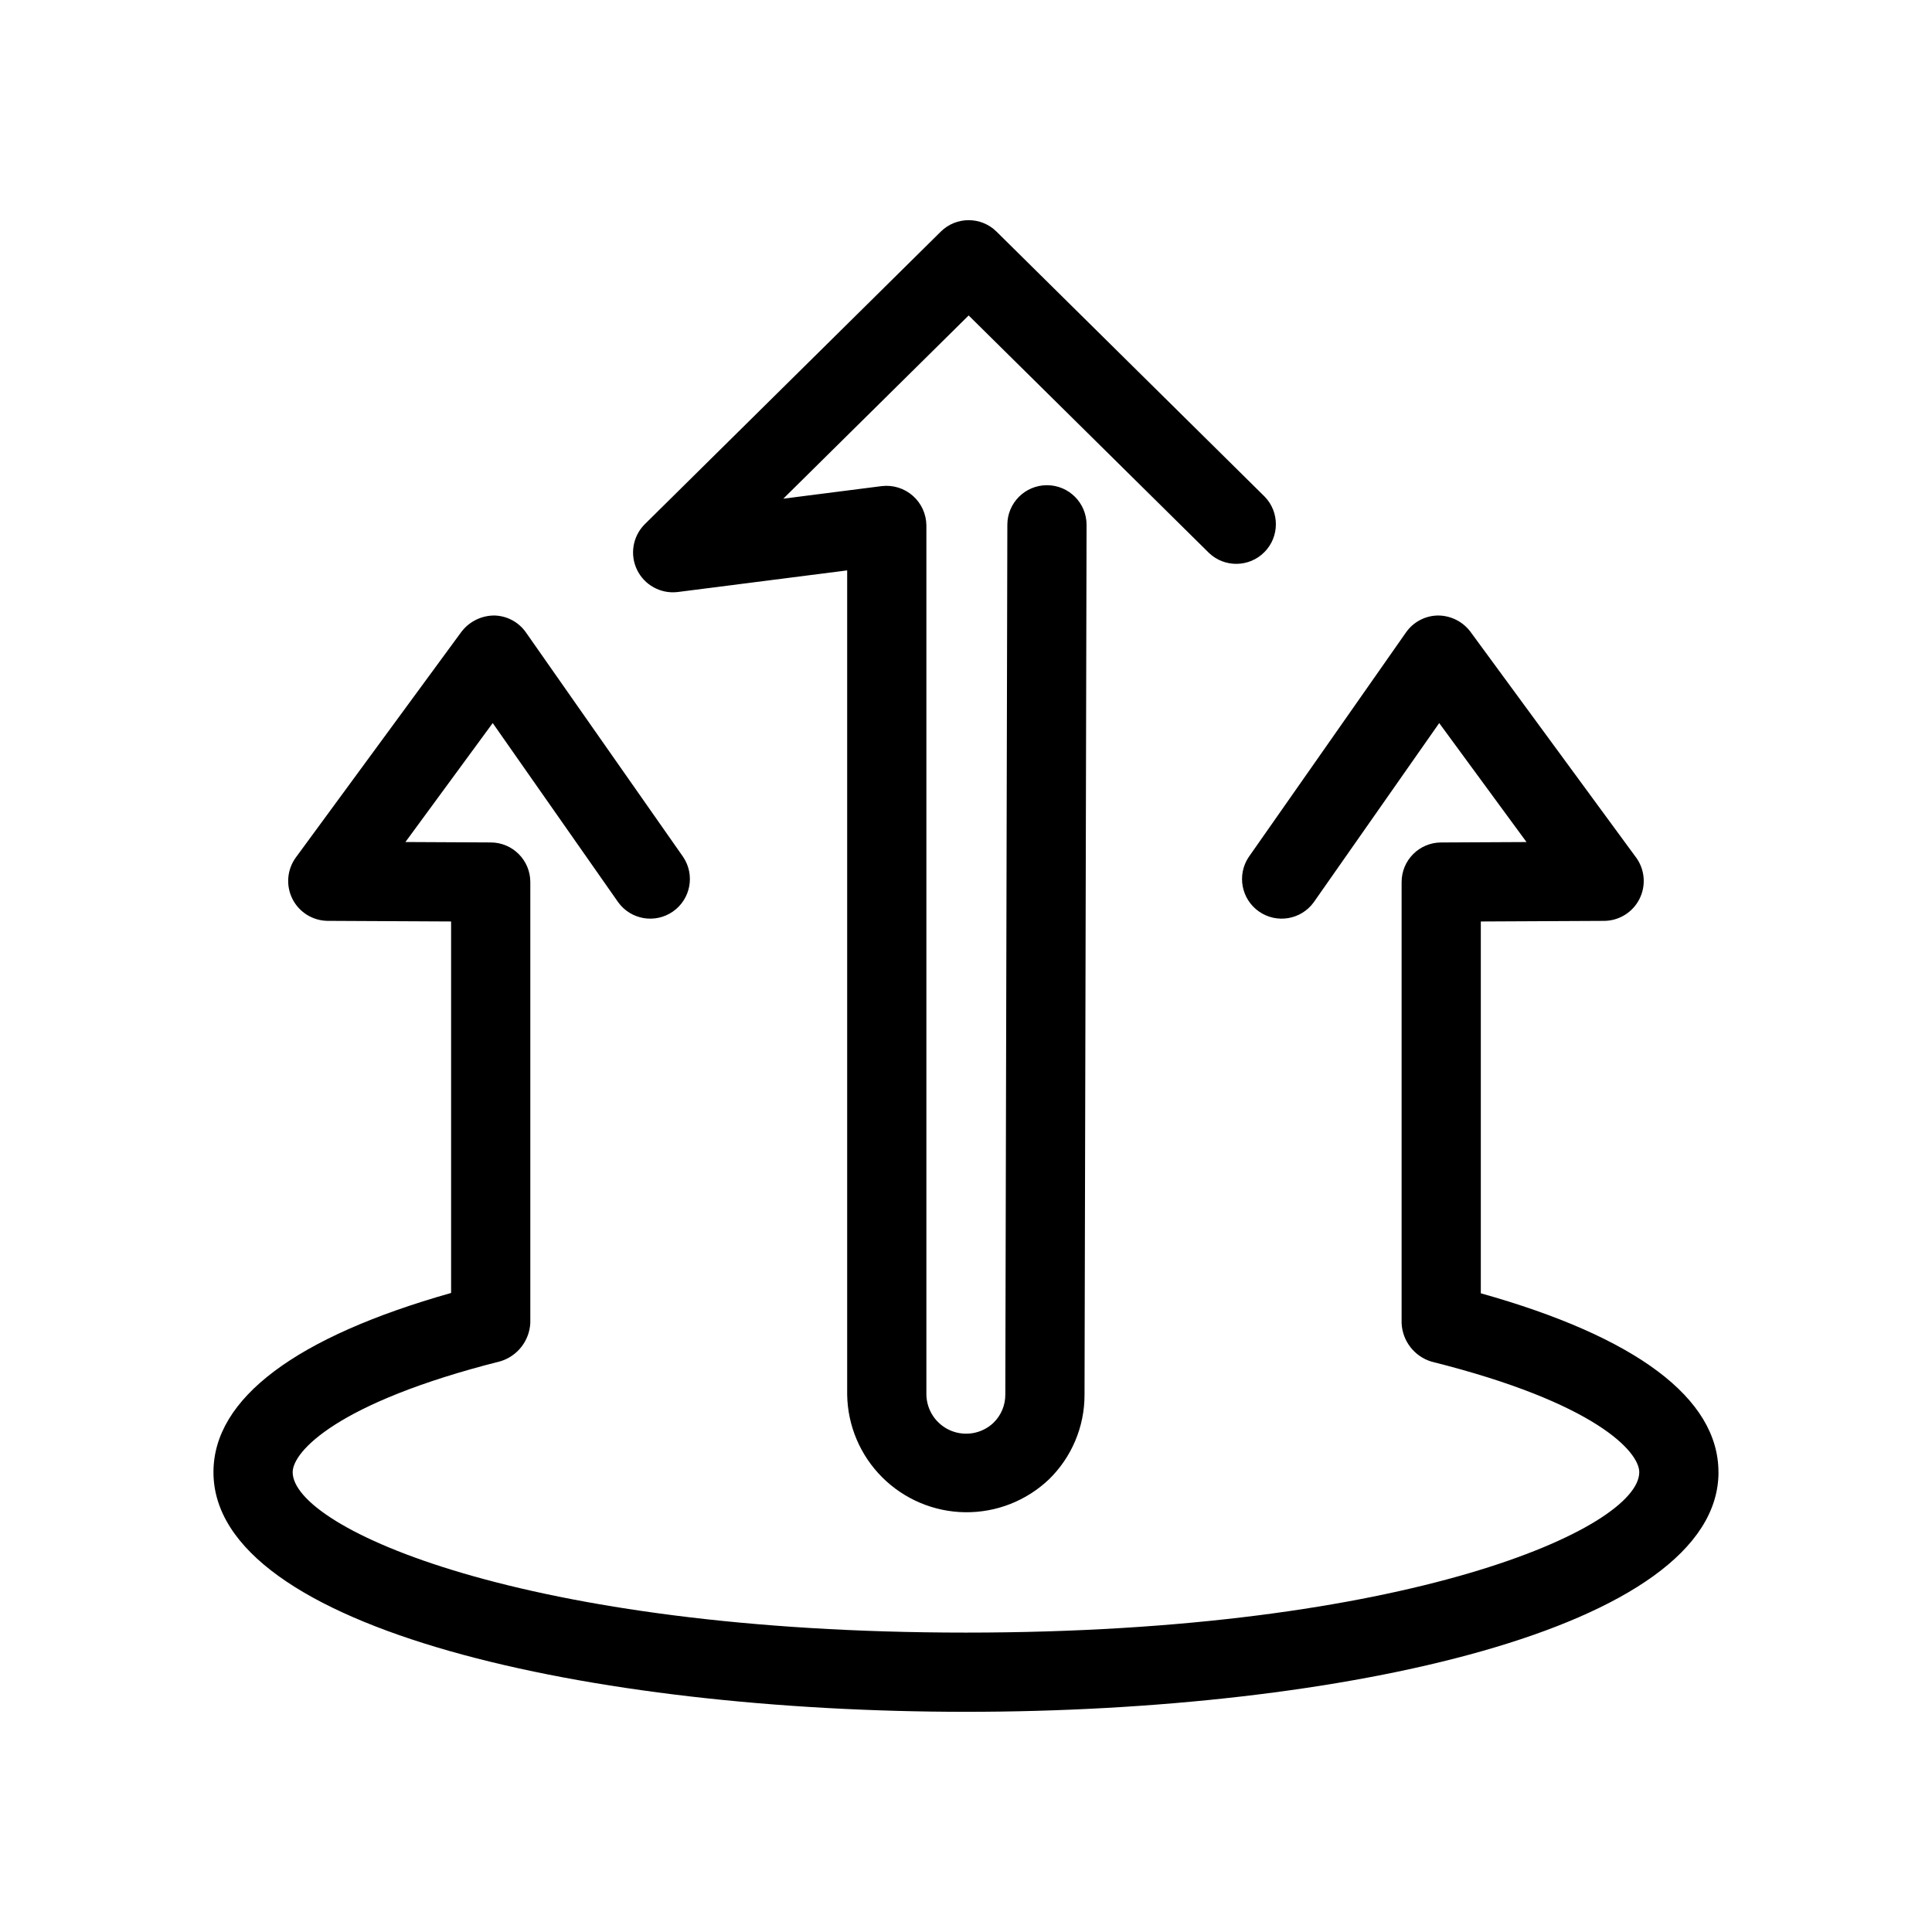 <?xml version="1.0" encoding="UTF-8"?>
<!-- The Best Svg Icon site in the world: iconSvg.co, Visit us! https://iconsvg.co -->
<svg fill="#000000" width="800px" height="800px" version="1.1" viewBox="144 144 512 512" xmlns="http://www.w3.org/2000/svg">
 <path d="m599.42 534.14c0 41.695-100.32 63.508-199.43 63.508-99.102 0-199.42-21.812-199.42-63.508 0-19.566 21.898-35.867 62.977-47.492v-98.449l-32.801-0.164c-3.922-0.07-7.484-2.309-9.246-5.812-1.766-3.508-1.441-7.699 0.836-10.895l43.977-59.934v0.004c2.055-2.668 5.215-4.246 8.582-4.285 3.383 0.039 6.539 1.707 8.48 4.481l41.672 59.508c3.188 4.75 1.988 11.176-2.699 14.453-4.684 3.281-11.133 2.203-14.5-2.418l-33.273-47.52-23.133 31.527 22.652 0.113c5.777 0.031 10.445 4.723 10.445 10.496v116.82c-0.223 4.727-3.398 8.805-7.926 10.18-43.547 11-55.051 24.035-55.051 29.387 0 14.844 61.281 42.516 178.43 42.516s178.43-27.676 178.43-42.516c0-5.371-11.5-18.398-55.027-29.285h-0.004c-4.539-1.359-7.727-5.441-7.949-10.176v-116.92c0-5.777 4.668-10.469 10.445-10.496l22.652-0.113-23.133-31.527-33.27 47.516c-3.371 4.621-9.816 5.695-14.5 2.418-4.688-3.277-5.887-9.703-2.703-14.449l41.672-59.512c1.941-2.773 5.098-4.441 8.484-4.481 3.371 0.008 6.547 1.594 8.578 4.285l43.977 59.934v-0.004c2.281 3.195 2.602 7.387 0.836 10.895-1.762 3.504-5.32 5.742-9.246 5.816l-32.801 0.16v98.535c41.078 11.52 62.977 27.793 62.977 47.406zm-275.95-233.23 45.039-5.75v218.44c0.129 8.242 3.469 16.105 9.305 21.922 5.836 5.816 13.711 9.133 21.949 9.238 8.238 0.105 16.195-3.004 22.18-8.672 6.059-5.887 9.477-13.977 9.469-22.426l0.539-230.56c0.012-5.797-4.68-10.508-10.477-10.516-5.797-0.012-10.504 4.676-10.516 10.473l-0.539 230.55c0.004 2.812-1.133 5.504-3.152 7.461-3.031 2.863-7.469 3.668-11.316 2.051-3.844-1.617-6.375-5.352-6.449-9.523v-230.36c-0.027-3.008-1.332-5.859-3.59-7.848-2.254-1.988-5.25-2.922-8.234-2.566l-26.098 3.332 49.125-48.555 63.684 62.934c4.141 3.941 10.676 3.844 14.699-0.223 4.019-4.066 4.047-10.605 0.059-14.703l-71.062-70.23c-4.09-4.039-10.668-4.039-14.762 0l-78.562 77.652h0.004c-3.109 3.191-3.883 7.992-1.934 12 1.953 4.008 6.211 6.356 10.641 5.875z"/>
</svg>
